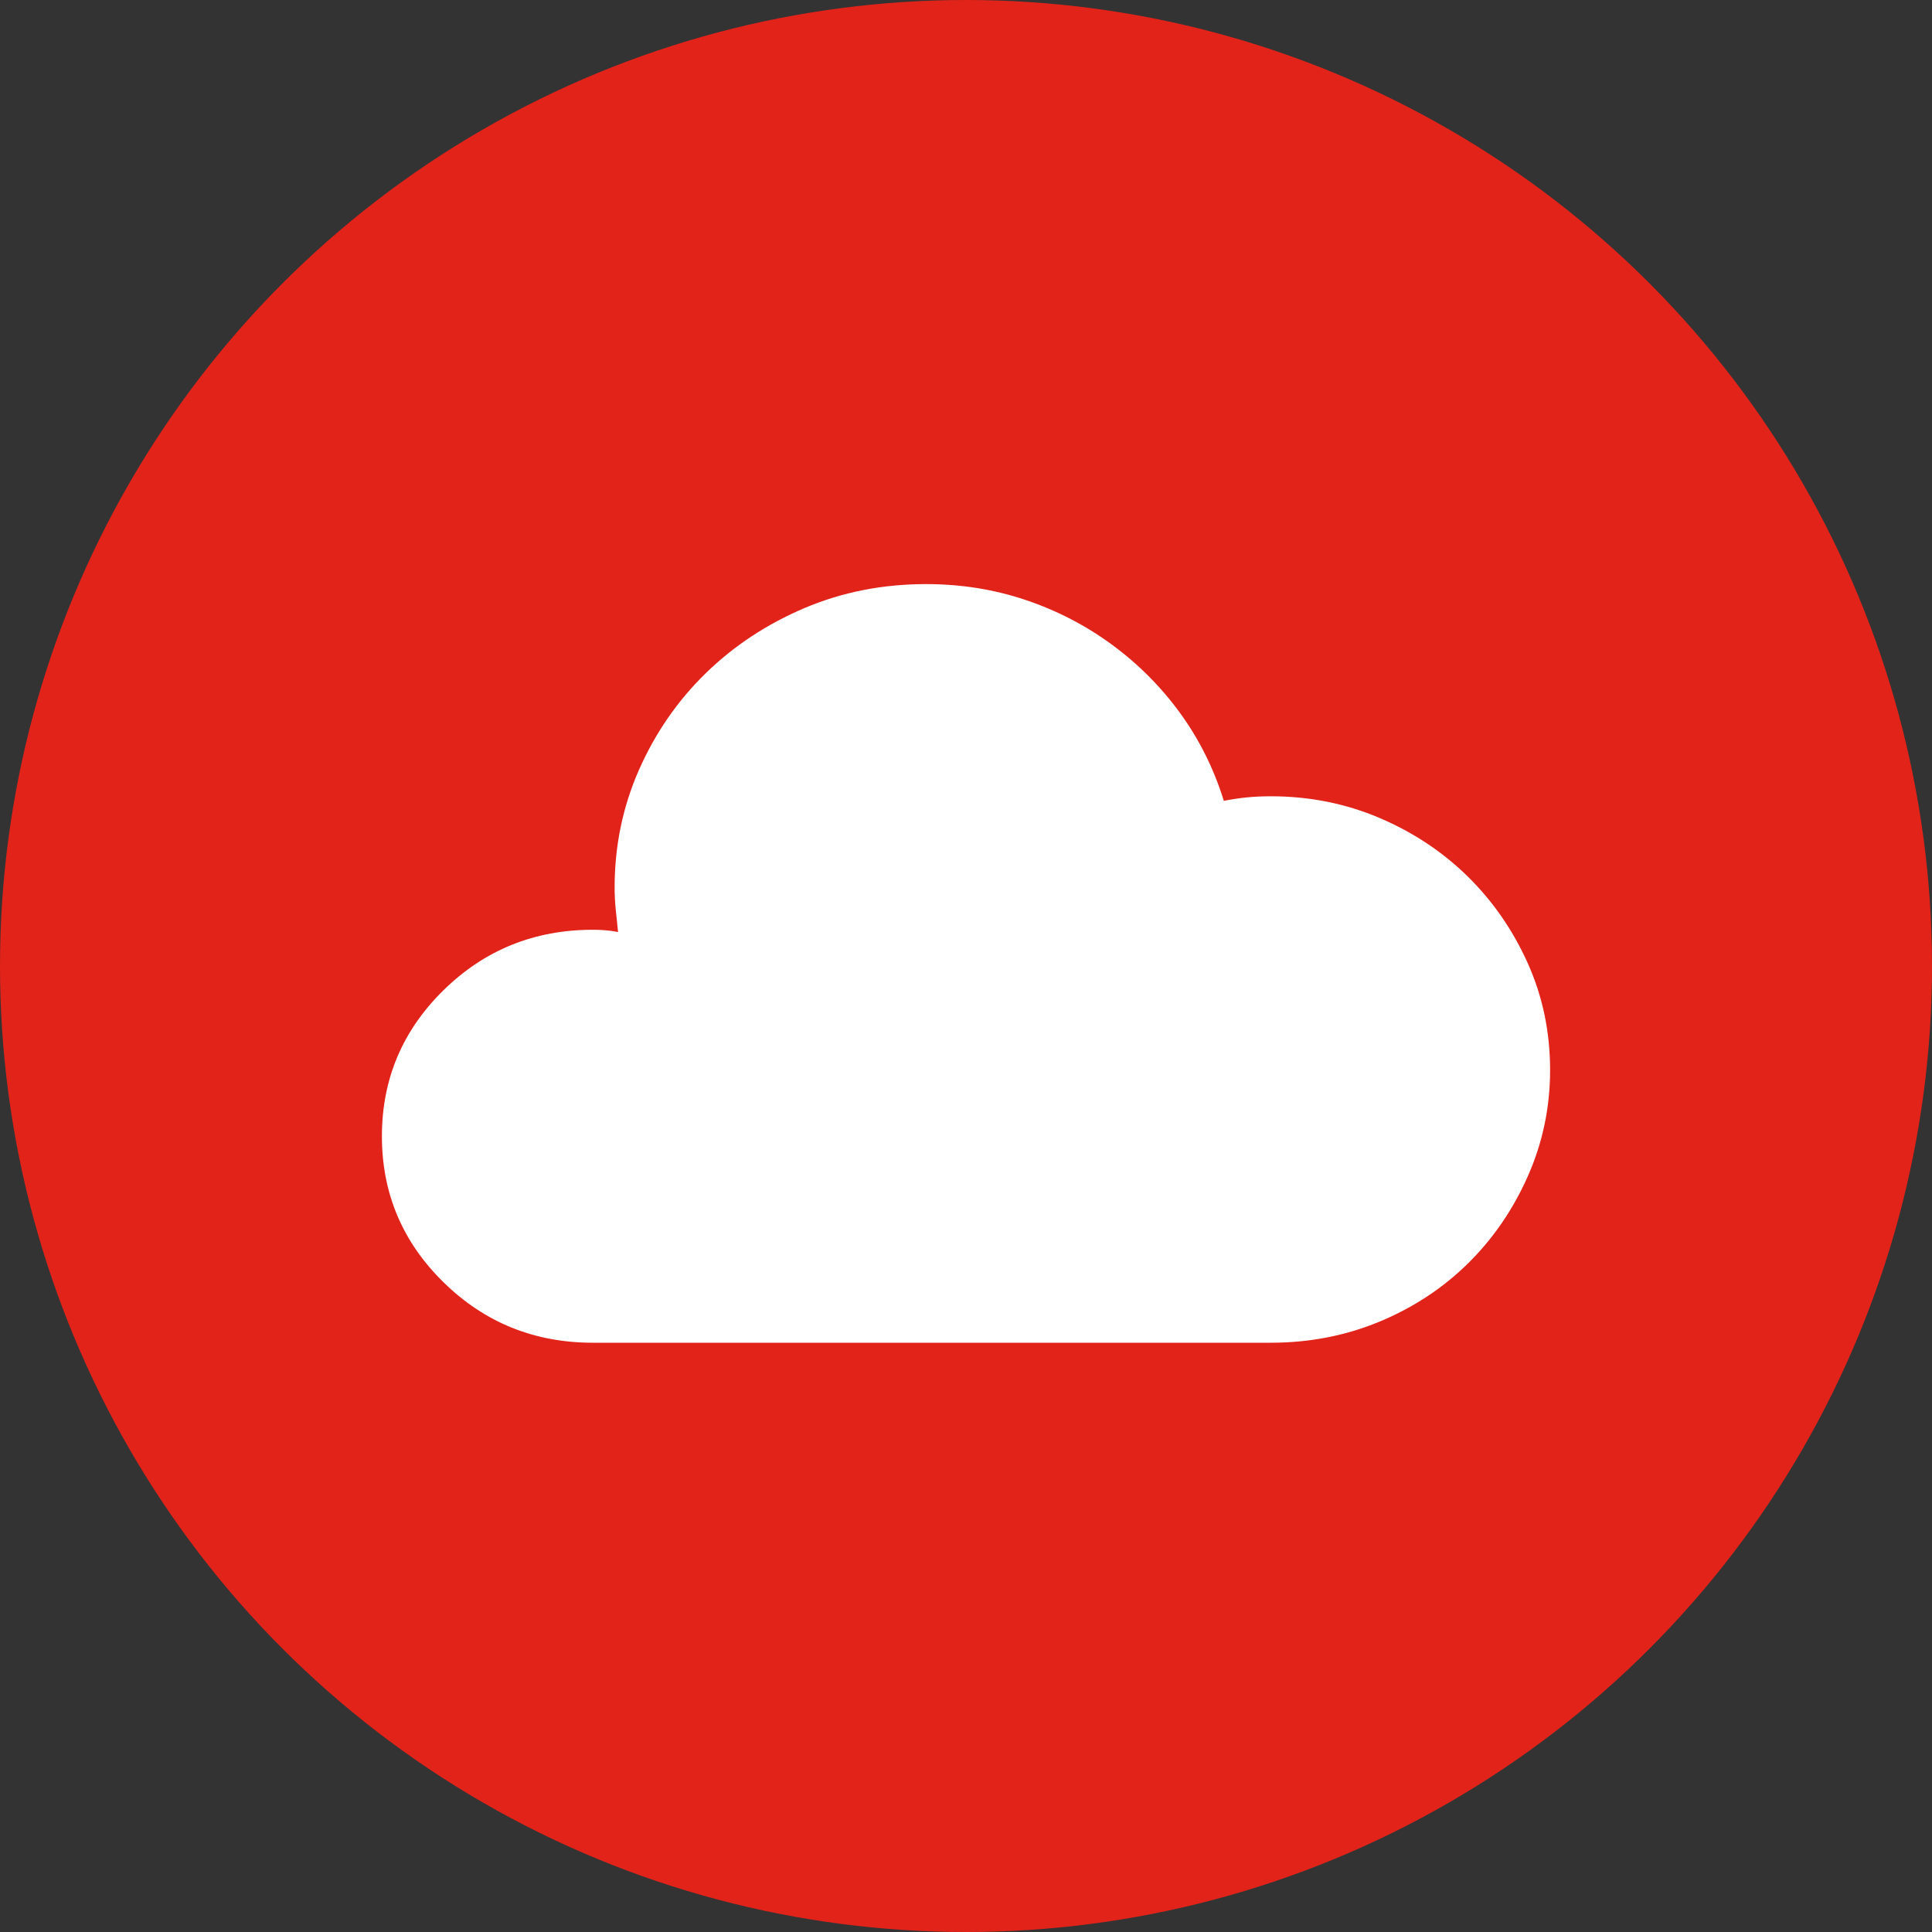 <?xml version="1.0" encoding="UTF-8"?> <svg xmlns="http://www.w3.org/2000/svg" xmlns:xlink="http://www.w3.org/1999/xlink" width="86px" height="86px" viewBox="0 0 86 86"><rect x="0" y="0" width="86" height="86" fill="#333333" stroke="none"/> <!-- Generator: Sketch 42 (36781) - http://www.bohemiancoding.com/sketch --> <title>cloud-based-tech@3x</title> <desc>Created with Sketch.</desc> <defs></defs> <g id="-" stroke="none" stroke-width="1" fill="none" fill-rule="evenodd"> <g id="page---features-home" transform="translate(-677, -3211)"> <g id="cloud-based-tech" transform="translate(677, 3211)"> <circle id="Oval" fill="#E2231A" cx="43" cy="43" r="43"></circle> <path d="M68.01,52.355 C67.35,53.845 66.461,55.14 65.344,56.24 C64.227,57.34 62.915,58.204 61.408,58.83 C59.902,59.456 58.285,59.77 56.559,59.77 L26.395,59.77 C23.788,59.77 21.57,58.872 19.742,57.078 C17.914,55.284 17,53.117 17,50.578 C17,48.039 17.914,45.872 19.742,44.078 C21.57,42.284 23.788,41.387 26.395,41.387 C26.598,41.387 26.792,41.395 26.979,41.412 C27.165,41.429 27.342,41.454 27.512,41.488 C27.478,41.15 27.444,40.82 27.41,40.498 C27.376,40.176 27.359,39.846 27.359,39.508 C27.359,37.646 27.723,35.894 28.451,34.252 C29.179,32.61 30.169,31.18 31.422,29.961 C32.674,28.742 34.139,27.777 35.814,27.066 C37.49,26.355 39.293,26 41.223,26 C42.78,26 44.261,26.237 45.666,26.711 C47.071,27.185 48.357,27.854 49.525,28.717 C50.693,29.58 51.701,30.596 52.547,31.764 C53.393,32.932 54.036,34.227 54.477,35.648 C54.815,35.581 55.154,35.53 55.492,35.496 C55.831,35.462 56.186,35.445 56.559,35.445 C58.285,35.445 59.902,35.767 61.408,36.41 C62.915,37.053 64.227,37.925 65.344,39.025 C66.461,40.126 67.35,41.412 68.01,42.885 C68.67,44.357 69,45.94 69,47.633 C69,49.292 68.67,50.866 68.01,52.355 Z" id="Page-1" fill="#FFFFFF"></path> </g> </g> </g> </svg> 